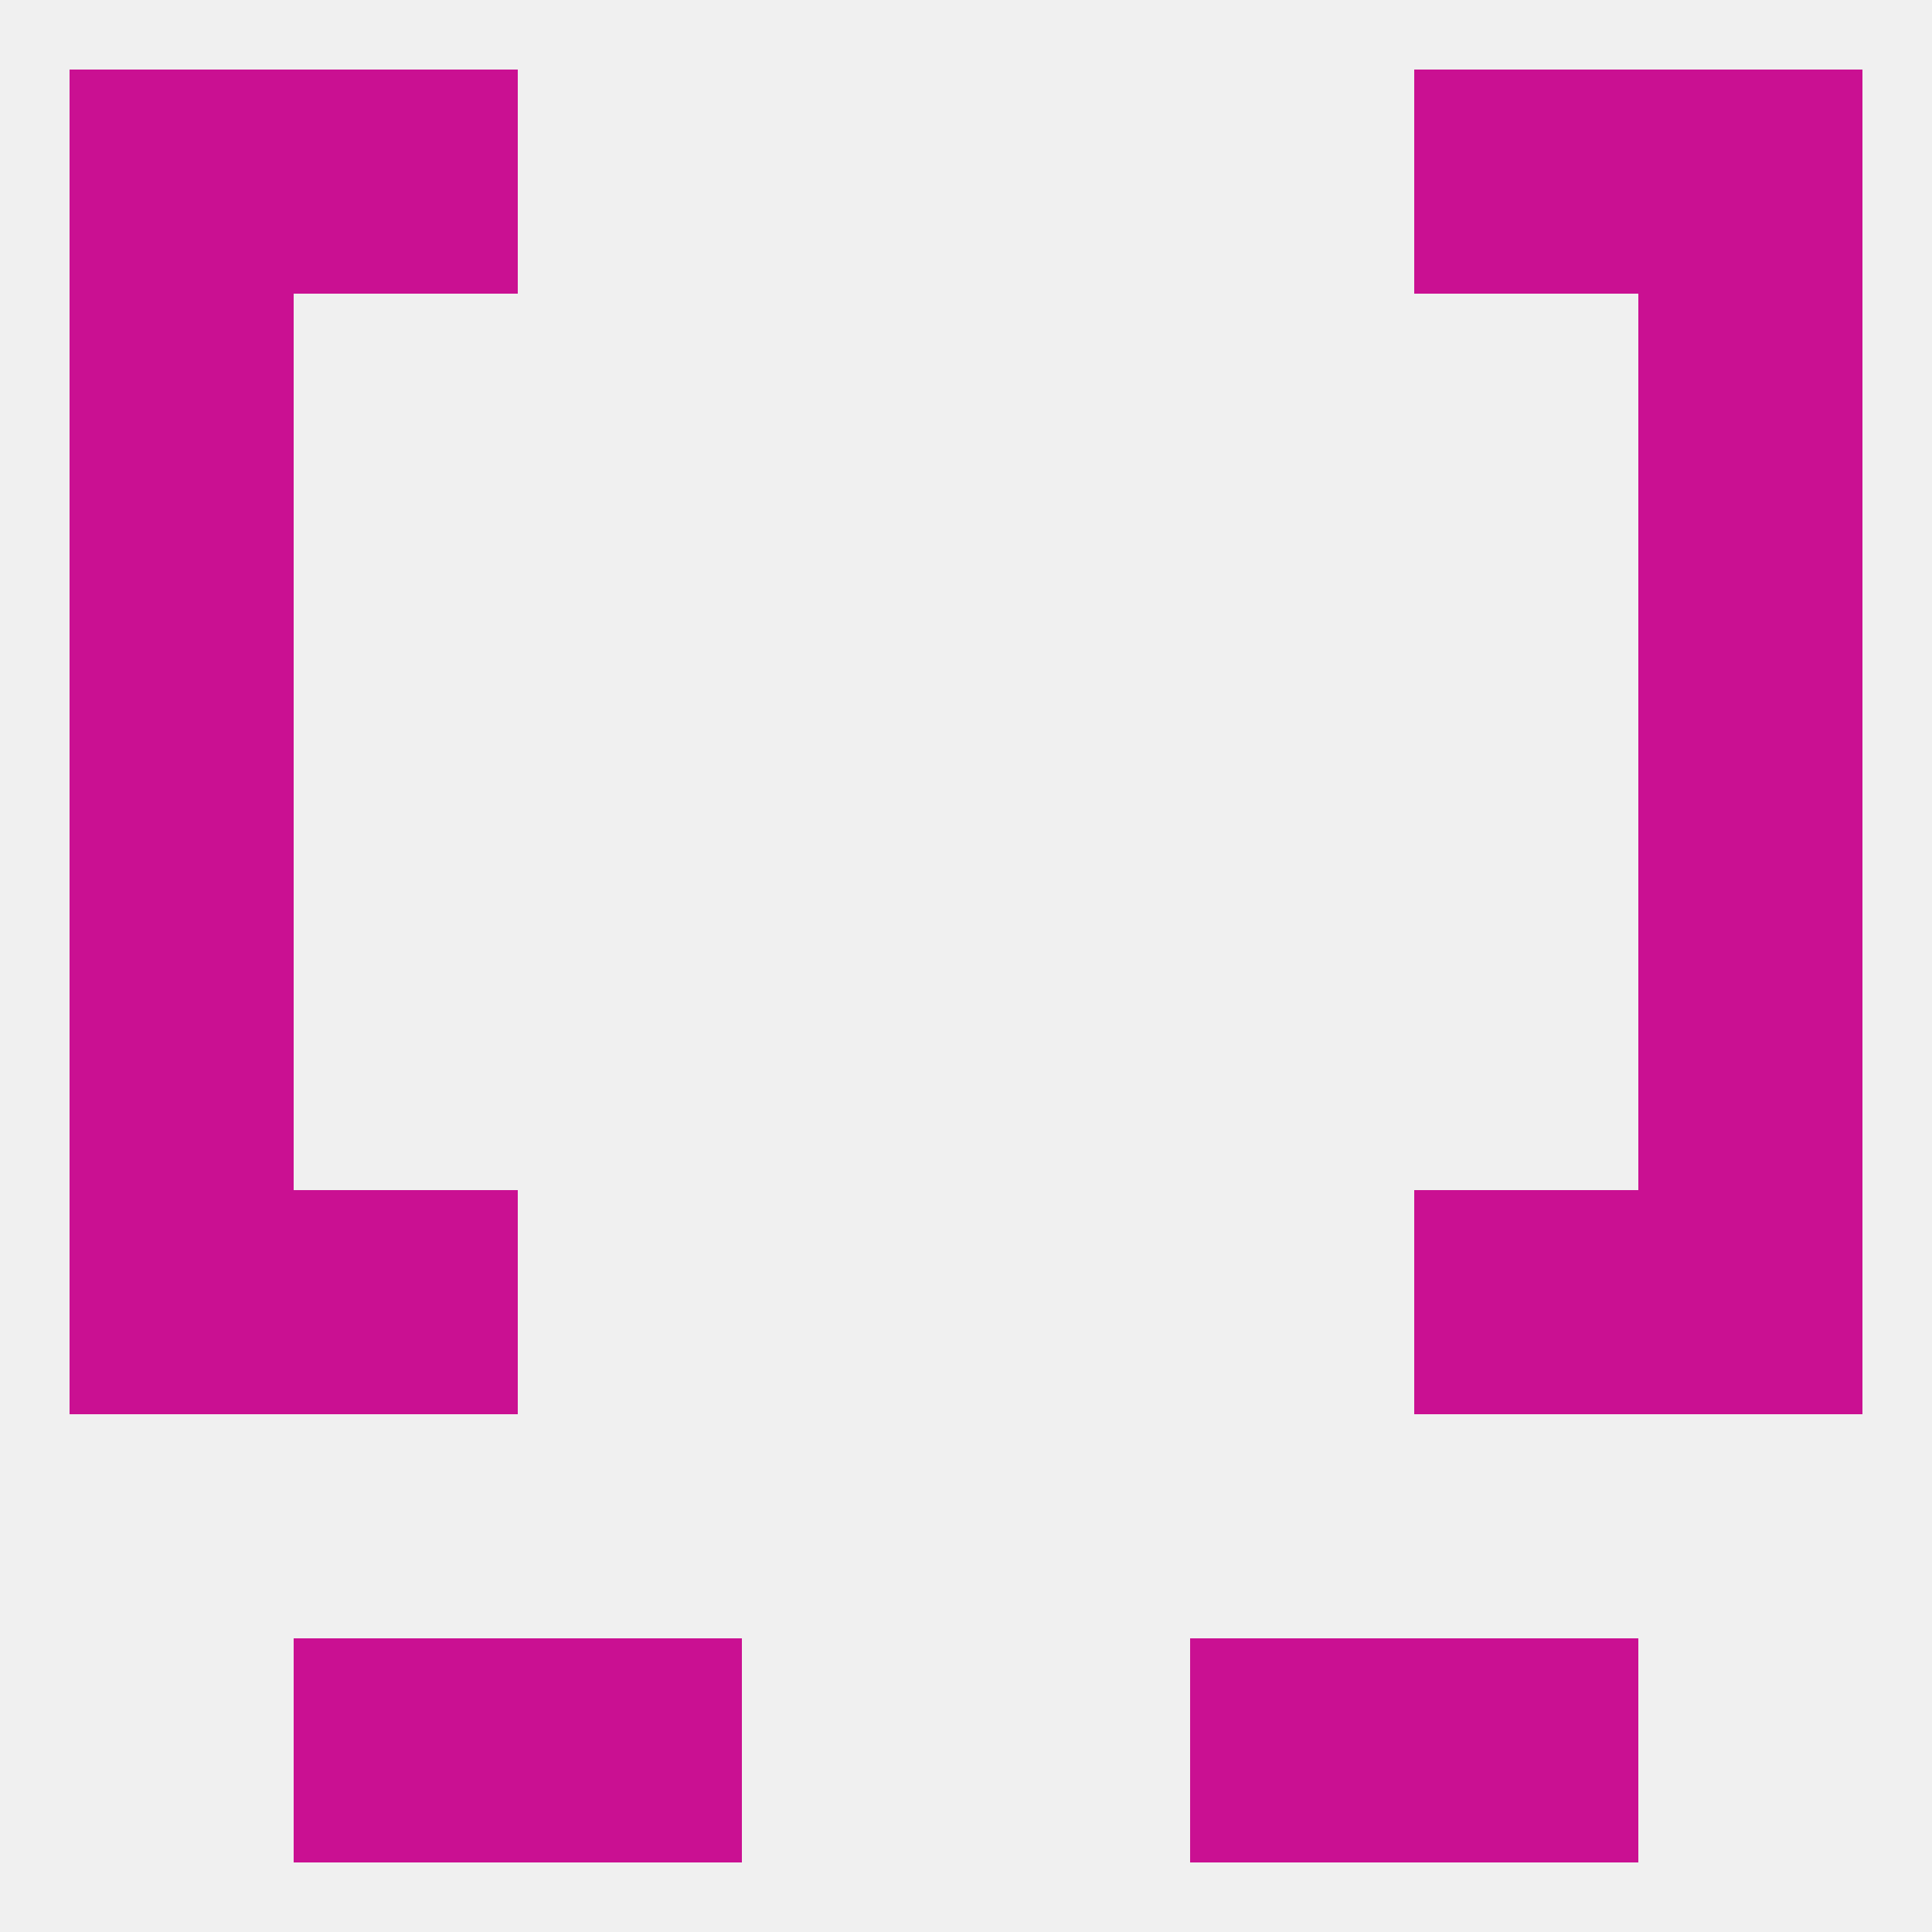 
<!--   <?xml version="1.0"?> -->
<svg version="1.1" baseprofile="full" xmlns="http://www.w3.org/2000/svg" xmlns:xlink="http://www.w3.org/1999/xlink" xmlns:ev="http://www.w3.org/2001/xml-events" width="250" height="250" viewBox="0 0 250 250" >
	<rect width="100%" height="100%" fill="rgba(240,240,240,255)"/>

	<rect x="212" y="38" width="29" height="29" fill="rgba(202,16,146,255)"/>
	<rect x="9" y="38" width="29" height="29" fill="rgba(202,16,146,255)"/>
	<rect x="9" y="96" width="29" height="29" fill="rgba(202,16,146,255)"/>
	<rect x="212" y="96" width="29" height="29" fill="rgba(202,16,146,255)"/>
	<rect x="212" y="67" width="29" height="29" fill="rgba(202,16,146,255)"/>
	<rect x="9" y="67" width="29" height="29" fill="rgba(202,16,146,255)"/>
	<rect x="9" y="125" width="29" height="29" fill="rgba(202,16,146,255)"/>
	<rect x="212" y="125" width="29" height="29" fill="rgba(202,16,146,255)"/>
	<rect x="9" y="154" width="29" height="29" fill="rgba(202,16,146,255)"/>
	<rect x="212" y="154" width="29" height="29" fill="rgba(202,16,146,255)"/>
	<rect x="38" y="154" width="29" height="29" fill="rgba(202,16,146,255)"/>
	<rect x="183" y="154" width="29" height="29" fill="rgba(202,16,146,255)"/>
	<rect x="154" y="212" width="29" height="29" fill="rgba(202,16,146,255)"/>
	<rect x="38" y="212" width="29" height="29" fill="rgba(202,16,146,255)"/>
	<rect x="183" y="212" width="29" height="29" fill="rgba(202,16,146,255)"/>
	<rect x="67" y="212" width="29" height="29" fill="rgba(202,16,146,255)"/>
	<rect x="38" y="9" width="29" height="29" fill="rgba(202,16,146,255)"/>
	<rect x="183" y="9" width="29" height="29" fill="rgba(202,16,146,255)"/>
	<rect x="9" y="9" width="29" height="29" fill="rgba(202,16,146,255)"/>
	<rect x="212" y="9" width="29" height="29" fill="rgba(202,16,146,255)"/>
</svg>